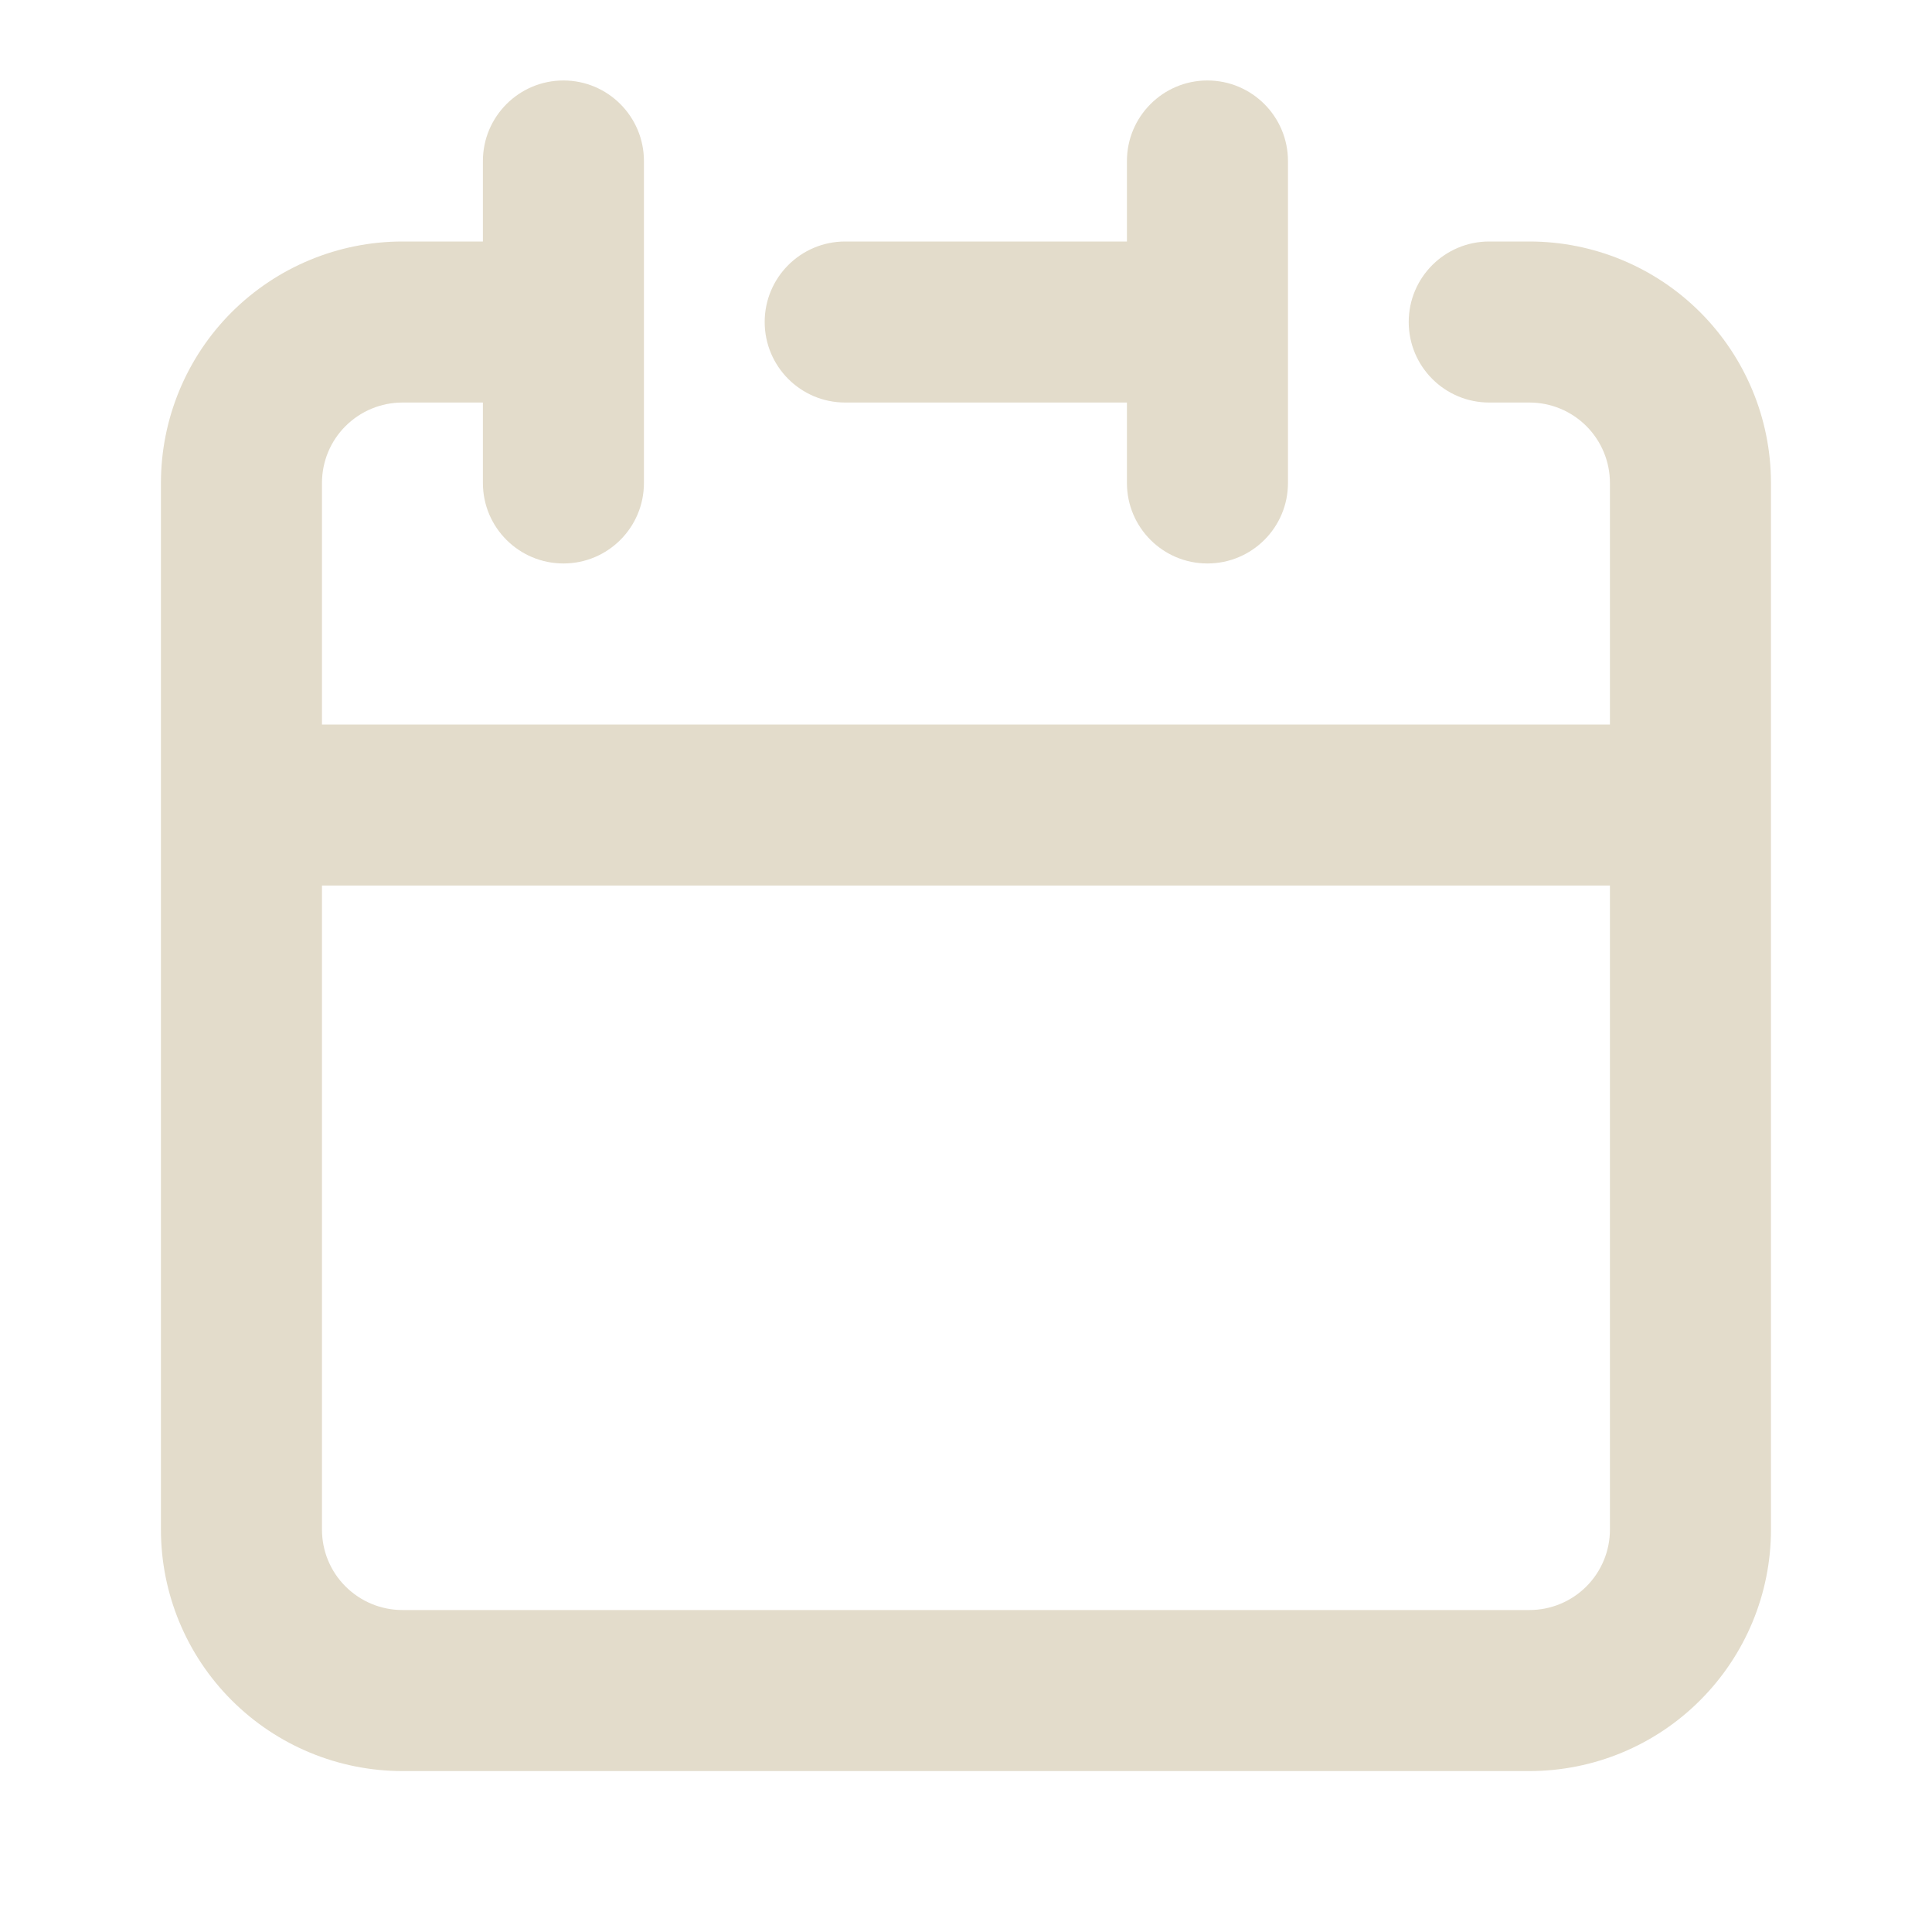 <?xml version="1.0" encoding="utf-8"?>
<svg xmlns="http://www.w3.org/2000/svg" fill="none" height="20" viewBox="0 0 20 20" width="20">
<path clip-rule="evenodd" d="M6.666 1.667C6.666 1.207 6.293 0.833 5.833 0.833C5.372 0.833 4.999 1.207 4.999 1.667V2.5H4.166C3.503 2.5 2.867 2.764 2.398 3.232C1.929 3.701 1.666 4.337 1.666 5V15.834C1.666 16.497 1.929 17.132 2.398 17.601C2.867 18.07 3.503 18.334 4.166 18.334H15.833C16.496 18.334 17.132 18.07 17.6 17.601C18.069 17.132 18.333 16.497 18.333 15.834V5C18.333 4.337 18.069 3.701 17.6 3.232C17.132 2.764 16.496 2.5 15.833 2.5H15.416C14.956 2.5 14.583 2.873 14.583 3.333C14.583 3.794 14.956 4.167 15.416 4.167H15.833C16.054 4.167 16.266 4.255 16.422 4.411C16.578 4.567 16.666 4.779 16.666 5V7.5H3.333V5C3.333 4.779 3.42 4.567 3.577 4.411C3.733 4.255 3.945 4.167 4.166 4.167H4.999V5C4.999 5.46 5.372 5.833 5.833 5.833C6.293 5.833 6.666 5.46 6.666 5V1.667ZM3.577 16.423C3.42 16.267 3.333 16.055 3.333 15.834V9.167H16.666V15.834C16.666 16.055 16.578 16.267 16.422 16.423C16.266 16.579 16.054 16.667 15.833 16.667H4.166C3.945 16.667 3.733 16.579 3.577 16.423Z" fill="#E3DCCB" fill-rule="evenodd"/>
<path d="M13.333 1.667C13.333 1.207 12.96 0.833 12.499 0.833C12.039 0.833 11.666 1.207 11.666 1.667V2.5H8.749C8.289 2.5 7.916 2.873 7.916 3.333C7.916 3.794 8.289 4.167 8.749 4.167H11.666V5C11.666 5.46 12.039 5.833 12.499 5.833C12.96 5.833 13.333 5.46 13.333 5V1.667Z" fill="#E3DCCB"/>
</svg>